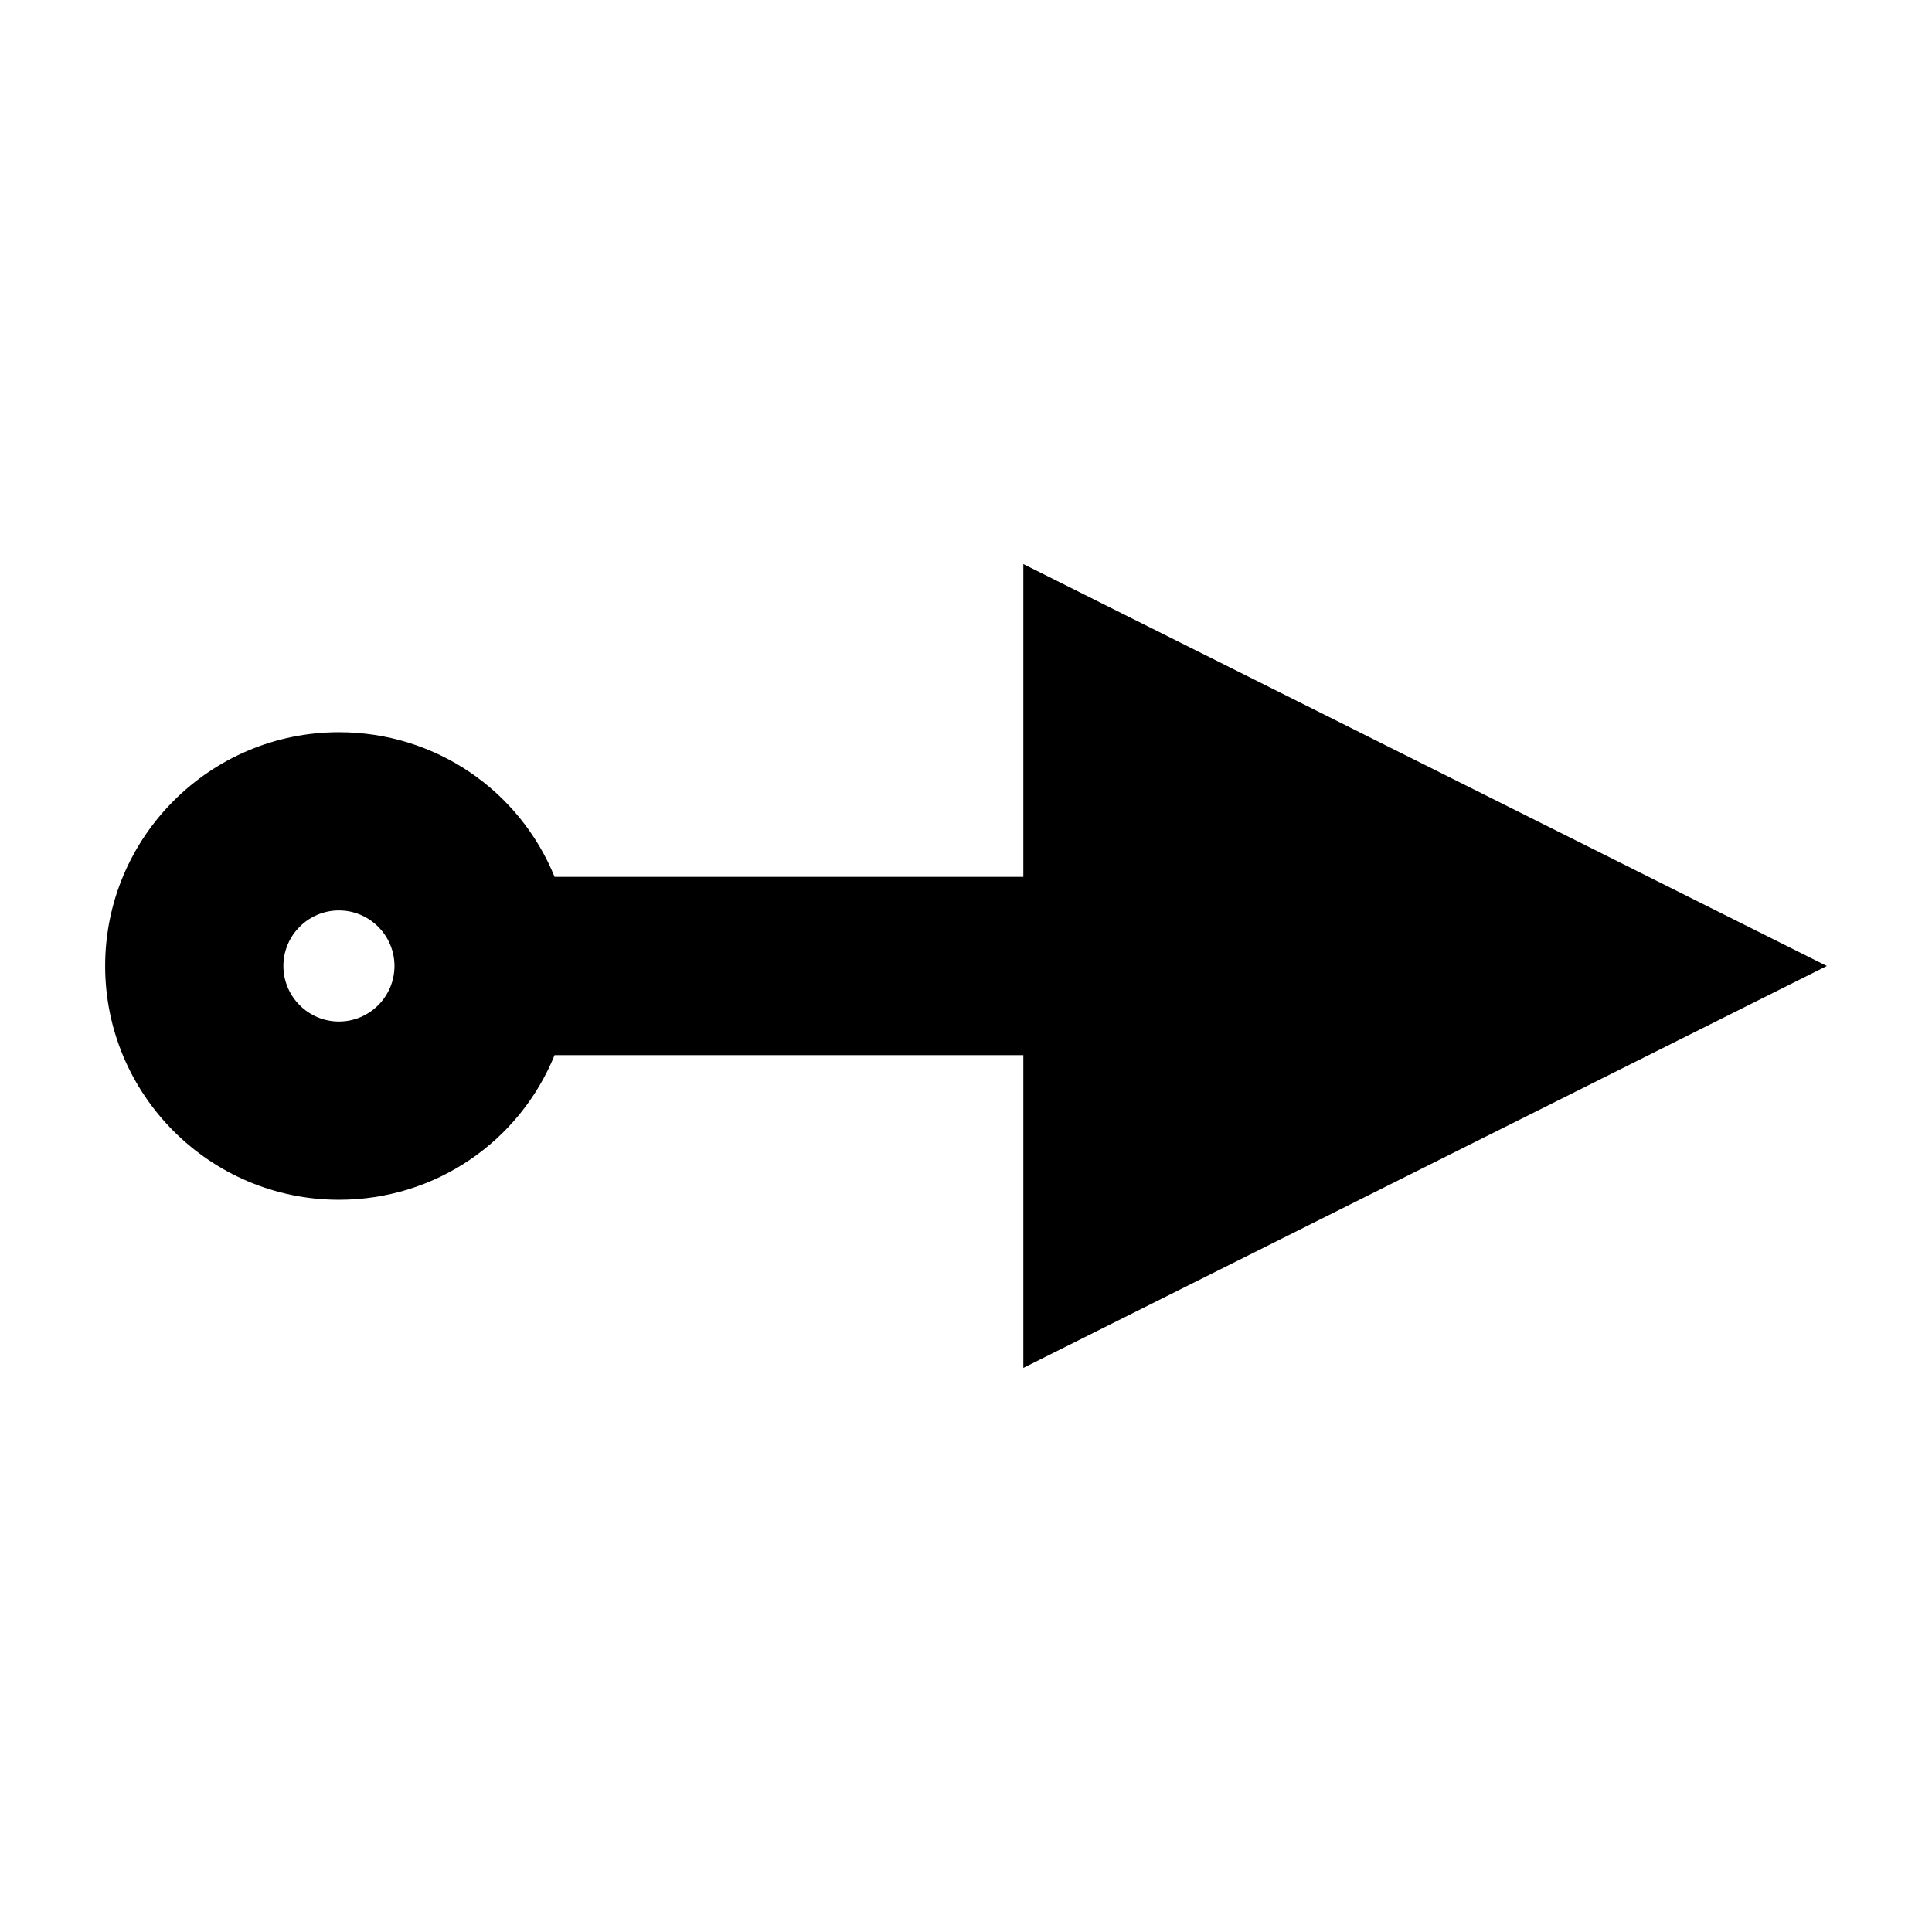 <?xml version="1.0" encoding="UTF-8"?>
<!-- Uploaded to: ICON Repo, www.svgrepo.com, Generator: ICON Repo Mixer Tools -->
<svg fill="#000000" width="800px" height="800px" version="1.1" viewBox="144 144 512 512" xmlns="http://www.w3.org/2000/svg">
 <path d="m233.82 461.95c25.504 0 47.781-15.352 57.152-38.336h124.22v82.891l212.94-106.51-212.94-106.51v82.895h-124.22c-9.367-22.984-31.645-38.336-57.152-38.336-34.164 0-61.953 27.789-61.953 61.953s27.789 61.953 61.953 61.953zm0-76.676c8.109 0 14.719 6.613 14.719 14.719 0 8.109-6.613 14.719-14.719 14.719-8.109 0-14.719-6.613-14.719-14.719-0.004-8.105 6.609-14.719 14.719-14.719z"/>
</svg>